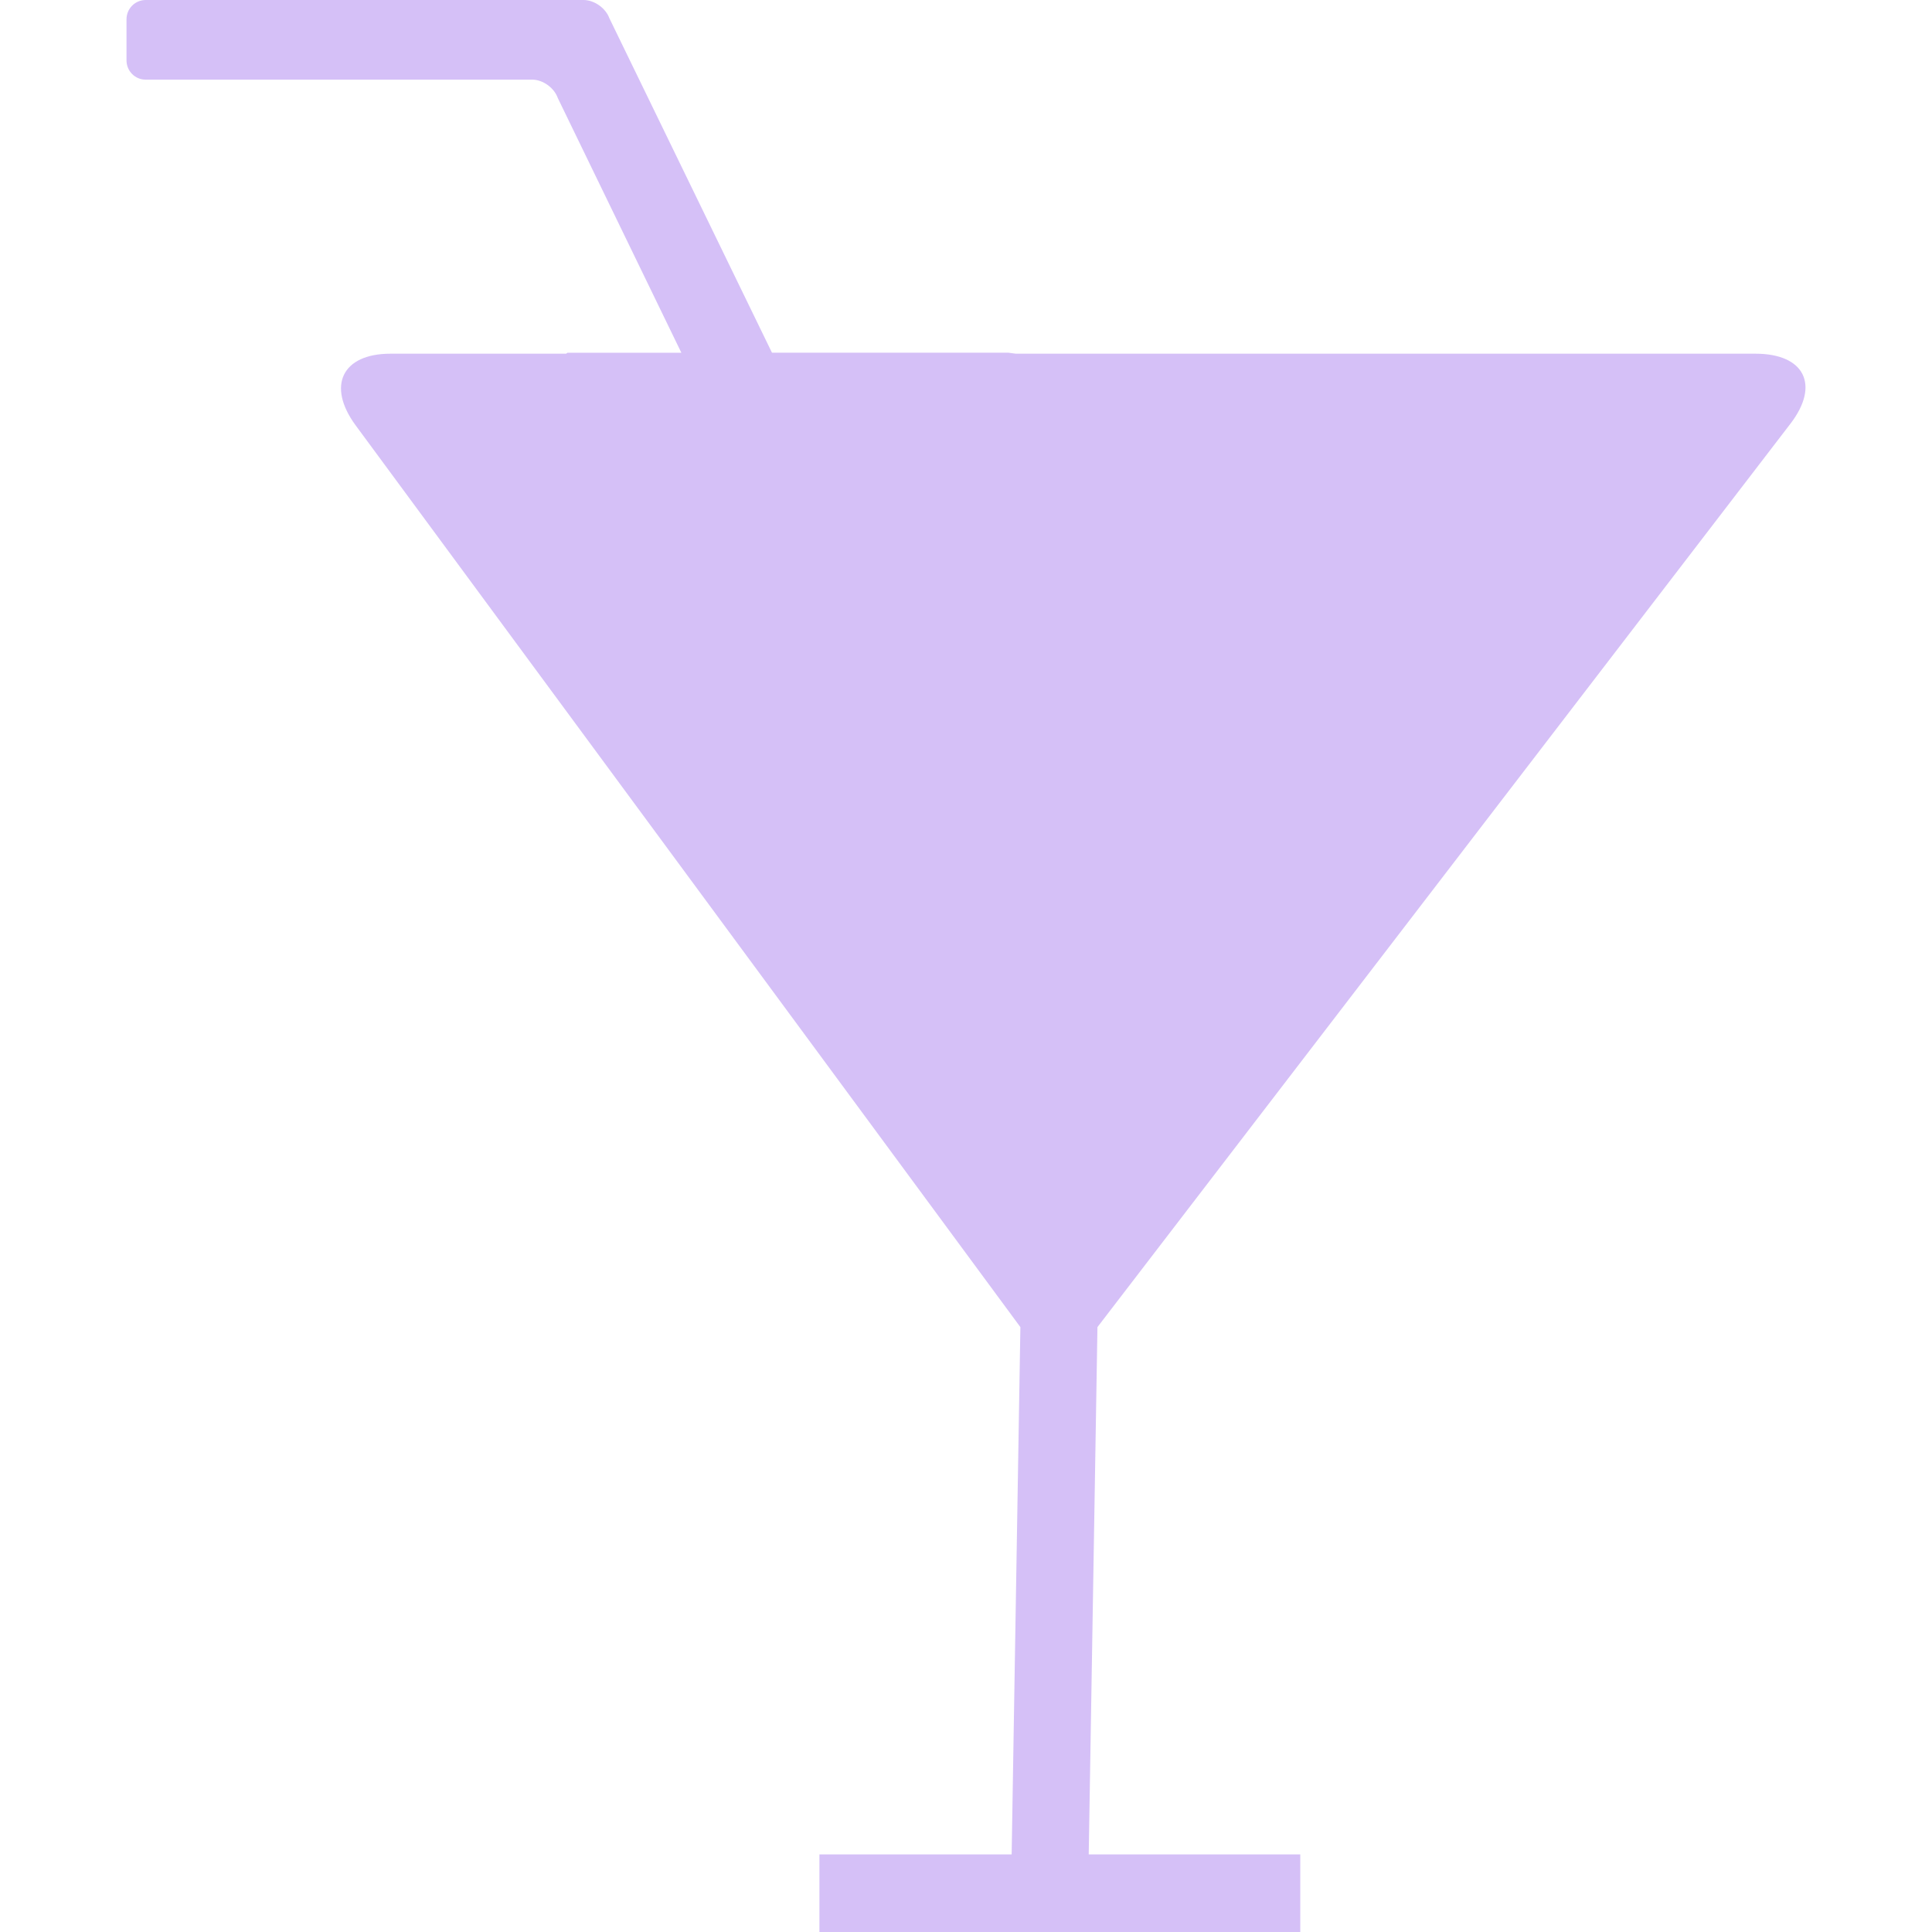 <svg width="54" height="54" viewBox="0 0 54 54" fill="none" xmlns="http://www.w3.org/2000/svg">
<g clip-path="url(#clip0_388_401)">
<g clip-path="url(#clip1_388_401)">
<path d="M50.044 11.842C50.874 10.761 50.435 9.886 49.068 9.886H28.394L28.182 9.858H21.577L17.03 0.505C16.929 0.227 16.611 0 16.31 0H4.073C3.778 0 3.536 0.239 3.536 0.54V1.688C3.536 1.987 3.778 2.226 4.068 2.226H14.876C15.169 2.226 15.489 2.45 15.591 2.741L19.044 9.859H15.859L15.825 9.886H10.913C9.567 9.886 9.126 10.78 9.939 11.887L28.52 37.093L28.276 51.831H22.903V54H36.343V51.831H30.43L30.674 37.093L50.044 11.842Z" fill="#D5C0F7"/>
</g>
</g>
<defs>
<clipPath id="clip0_388_401">
<rect width="54" height="54" fill="white"/>
</clipPath>
<clipPath id="clip1_388_401">
<rect width="54" height="54" fill="white"/>
</clipPath>
</defs>
</svg>
